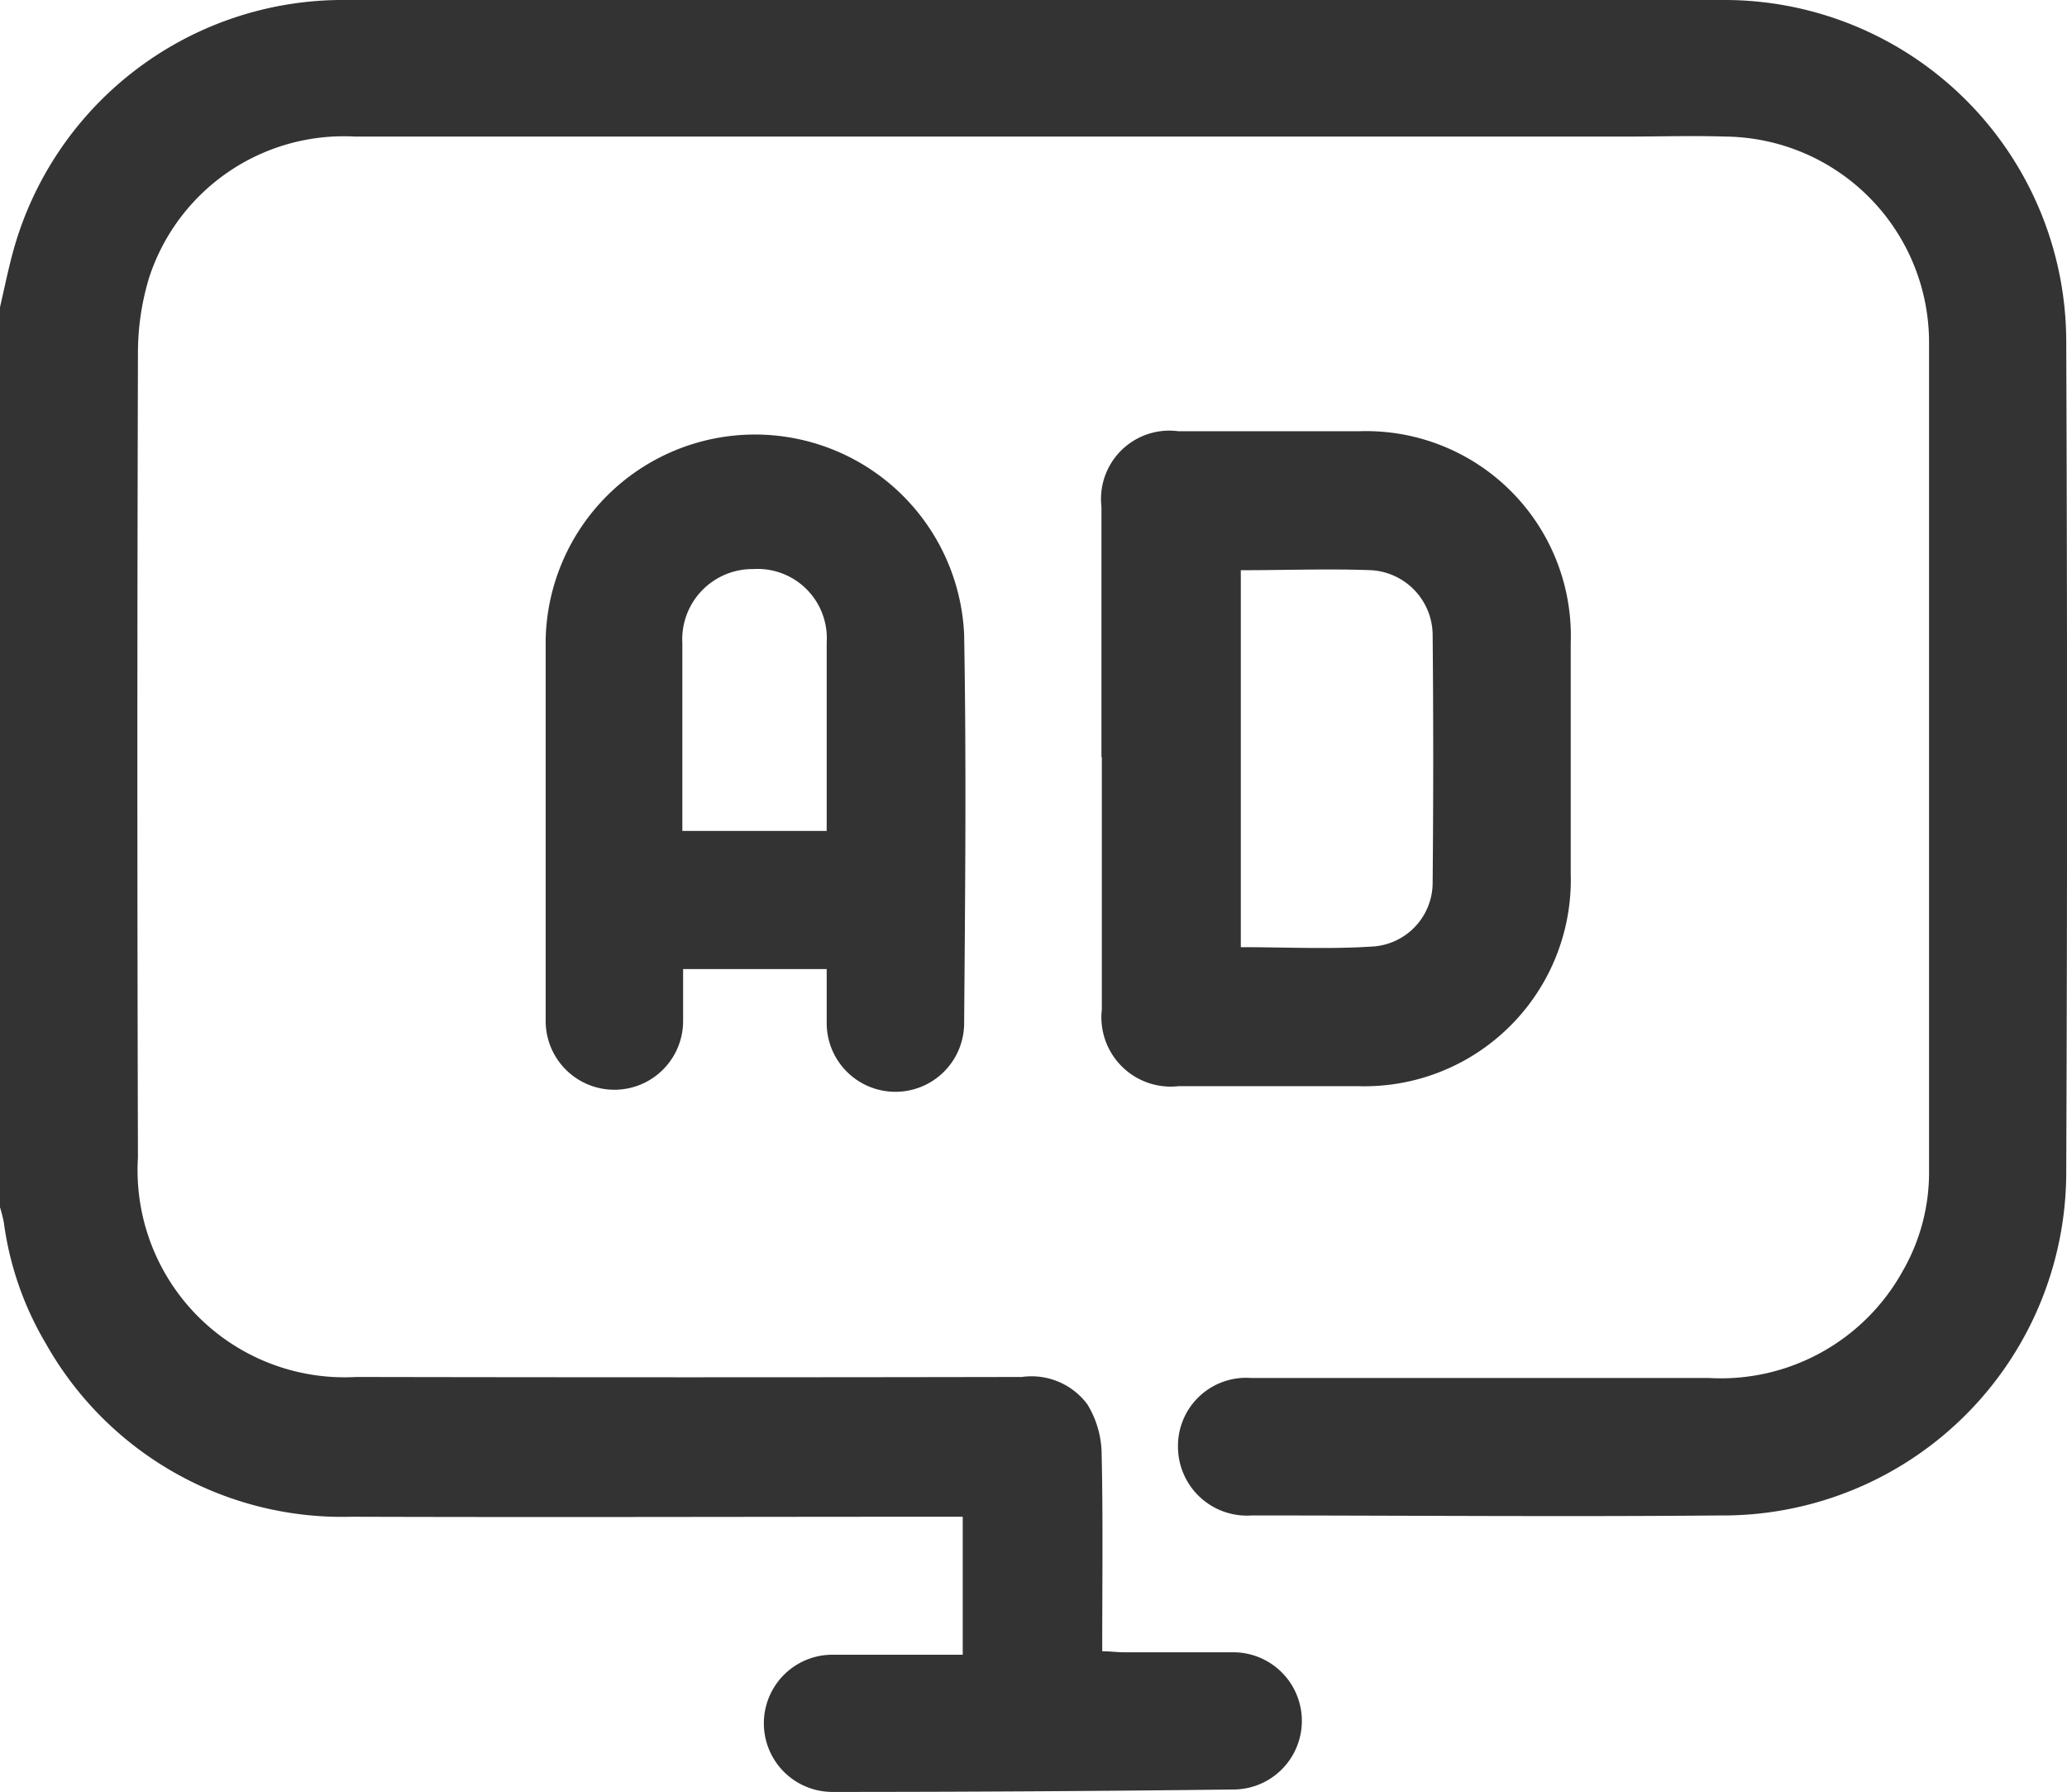 <svg id="Group_10774" data-name="Group 10774" xmlns="http://www.w3.org/2000/svg" xmlns:xlink="http://www.w3.org/1999/xlink" width="16.152" height="14.001" viewBox="0 0 16.152 14.001">
  <defs>
    <clipPath id="clip-path">
      <rect id="Rectangle_6237" data-name="Rectangle 6237" width="16.152" height="14.001" fill="#333"/>
    </clipPath>
  </defs>
  <g id="Group_10773" data-name="Group 10773" clip-path="url(#clip-path)">
    <path id="Path_9356" data-name="Path 9356" d="M0,2.4C.031,2.267.058,2.134.093,2a2.672,2.672,0,0,1,2.554-2q5.424-.012,10.848,0a2.672,2.672,0,0,1,2.651,2.659q.013,3.256,0,6.512a2.683,2.683,0,0,1-2.707,2.669c-1.219.011-2.439,0-3.658,0a.539.539,0,0,1-.576-.536.532.532,0,0,1,.571-.538q1.79,0,3.579,0a1.624,1.624,0,0,0,1.509-.828,1.547,1.547,0,0,0,.21-.8c0-2.15,0-4.3,0-6.449a1.609,1.609,0,0,0-1.592-1.622c-.257-.008-.515,0-.773,0H2.774a1.6,1.6,0,0,0-1.608,1.1,2.018,2.018,0,0,0-.088.6q-.009,3.138,0,6.276a1.618,1.618,0,0,0,1.707,1.715q2.6.005,5.2,0a.544.544,0,0,1,.512.214.758.758,0,0,1,.111.366c.012.515.005,1.029.005,1.563.063,0,.118.008.173.008.284,0,.568,0,.851,0a.536.536,0,1,1,0,1.072Q8.073,14,6.5,14a.536.536,0,1,1,.01-1.072c.335,0,.67,0,1.013,0V11.85h-.2c-1.524,0-3.049.005-4.573,0A2.657,2.657,0,0,1,.36,10.5,2.5,2.5,0,0,1,.03,9.551,1.2,1.2,0,0,0,0,9.432V2.4" transform="translate(0 0)" fill="#333"/>
    <path id="Path_9357" data-name="Path 9357" d="M204.252,82.465q0-.978,0-1.955a.534.534,0,0,1,.6-.591c.473,0,.946,0,1.419,0a1.6,1.6,0,0,1,1.648,1.656q0,.9,0,1.8a1.613,1.613,0,0,1-1.664,1.661q-.7,0-1.4,0a.542.542,0,0,1-.6-.6q0-.985,0-1.971M205.341,81V83.95c.354,0,.7.018,1.044-.006a.5.5,0,0,0,.455-.5q.009-.969,0-1.939a.51.51,0,0,0-.477-.5c-.335-.013-.671,0-1.021,0" transform="translate(-195.645 -76.55)" fill="#333"/>
    <path id="Path_9358" data-name="Path 9358" d="M103.223,84.326H102.1c0,.139,0,.274,0,.409a.537.537,0,1,1-1.074-.006c0-.993,0-1.985,0-2.978a1.636,1.636,0,0,1,3.27-.038c.018,1.013.008,2.027,0,3.041a.537.537,0,0,1-1.074-.012c0-.135,0-.271,0-.416m0-1.079c0-.5,0-.986,0-1.473a.541.541,0,0,0-.574-.573.549.549,0,0,0-.554.579c0,.41,0,.82,0,1.23v.237Z" transform="translate(-96.762 -76.755)" fill="#333"/>
  </g>
</svg>
